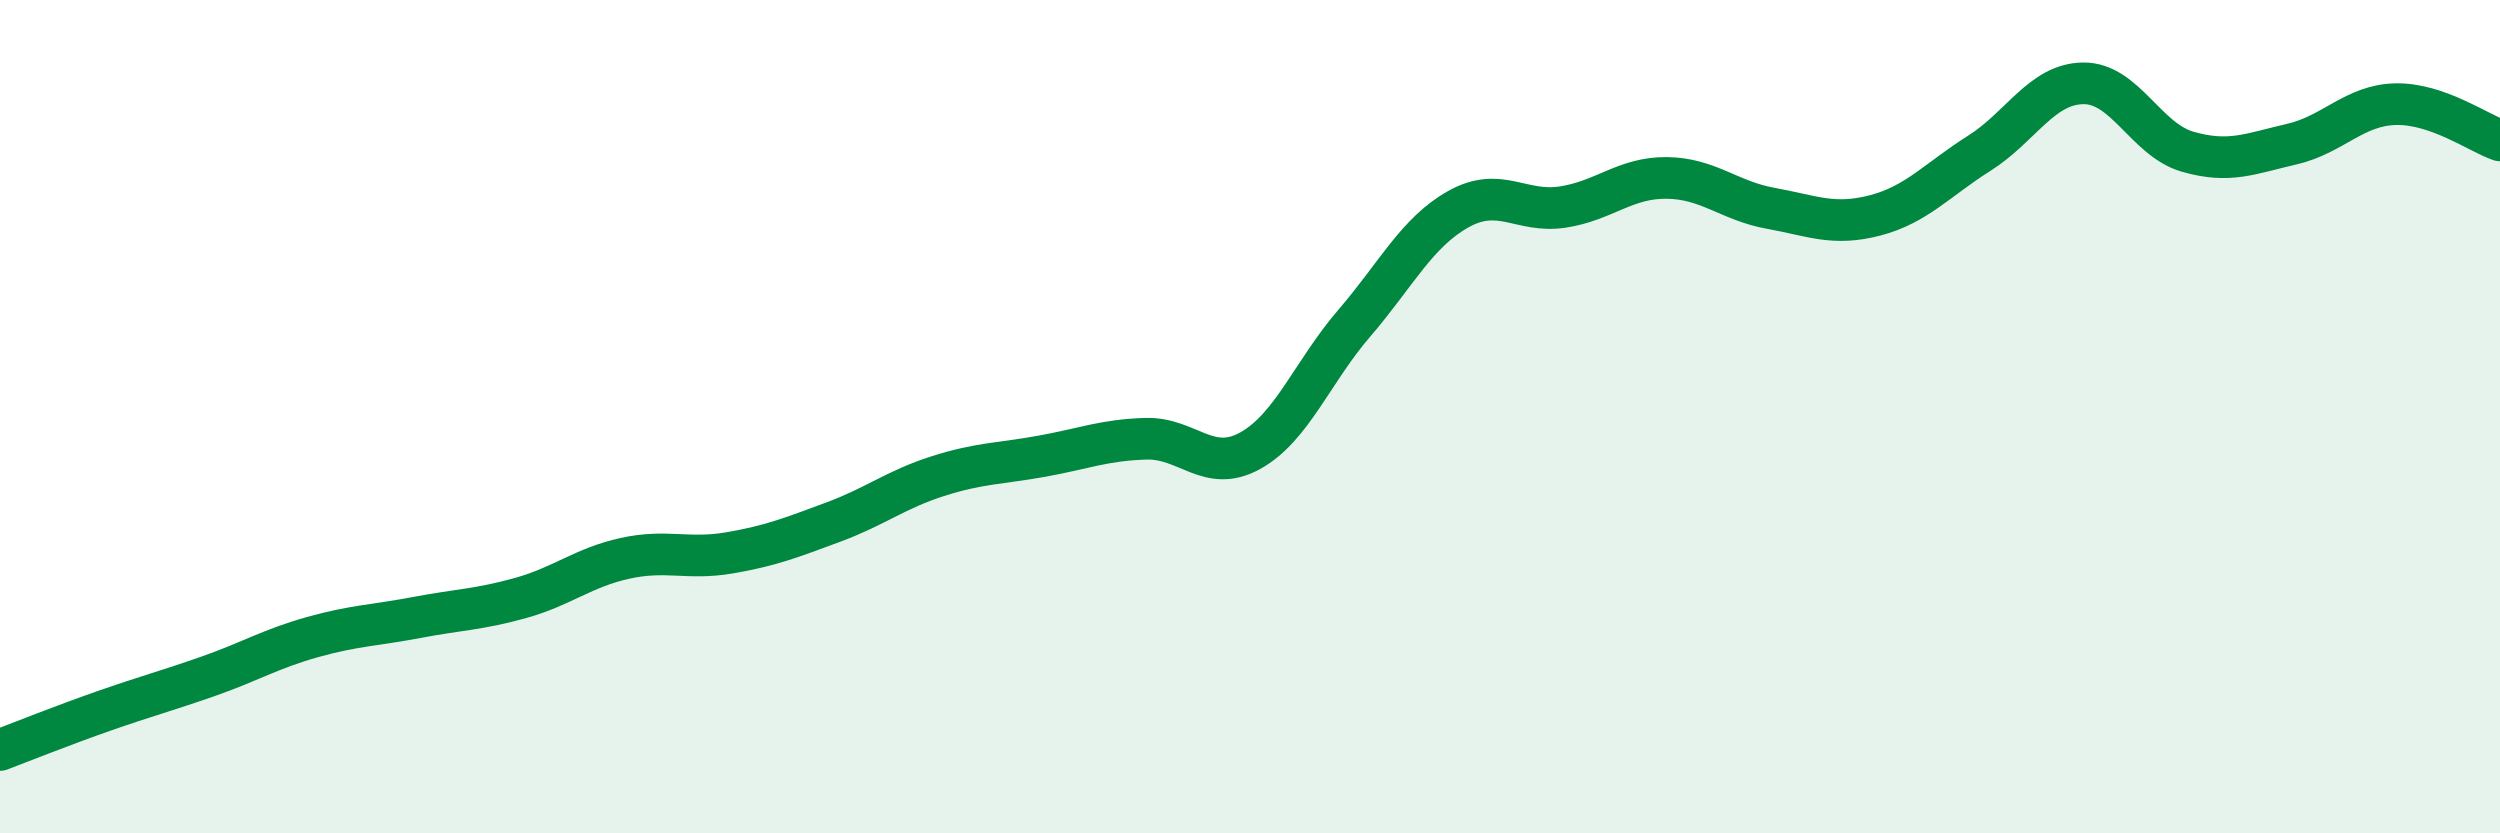 
    <svg width="60" height="20" viewBox="0 0 60 20" xmlns="http://www.w3.org/2000/svg">
      <path
        d="M 0,18 C 0.5,17.81 1.5,17.41 2.5,17.06 C 3.5,16.71 4,16.58 5,16.23 C 6,15.88 6.5,15.57 7.5,15.29 C 8.5,15.01 9,15.01 10,14.82 C 11,14.63 11.5,14.63 12.5,14.35 C 13.5,14.07 14,13.62 15,13.4 C 16,13.18 16.5,13.44 17.5,13.27 C 18.5,13.1 19,12.9 20,12.53 C 21,12.16 21.5,11.75 22.5,11.43 C 23.5,11.11 24,11.13 25,10.95 C 26,10.77 26.5,10.56 27.5,10.53 C 28.5,10.5 29,11.37 30,10.82 C 31,10.27 31.5,8.92 32.5,7.76 C 33.5,6.6 34,5.58 35,5.02 C 36,4.46 36.5,5.12 37.5,4.97 C 38.5,4.82 39,4.26 40,4.27 C 41,4.28 41.5,4.82 42.5,5 C 43.5,5.18 44,5.43 45,5.17 C 46,4.91 46.5,4.31 47.5,3.68 C 48.5,3.05 49,2.01 50,2 C 51,1.99 51.5,3.35 52.5,3.64 C 53.5,3.93 54,3.69 55,3.46 C 56,3.23 56.5,2.52 57.5,2.5 C 58.5,2.48 59.5,3.2 60,3.37L60 20L0 20Z"
        fill="#008740"
        opacity="0.1"
        stroke-linecap="round"
        stroke-linejoin="round"
      />
      <path
        d="M 0,18 C 0.5,17.81 1.5,17.41 2.5,17.06 C 3.5,16.71 4,16.58 5,16.23 C 6,15.88 6.5,15.57 7.5,15.29 C 8.5,15.01 9,15.01 10,14.82 C 11,14.63 11.5,14.63 12.5,14.35 C 13.5,14.07 14,13.62 15,13.4 C 16,13.18 16.5,13.44 17.5,13.27 C 18.5,13.1 19,12.9 20,12.53 C 21,12.16 21.5,11.75 22.5,11.43 C 23.5,11.11 24,11.13 25,10.95 C 26,10.77 26.5,10.56 27.5,10.53 C 28.5,10.5 29,11.37 30,10.82 C 31,10.27 31.5,8.92 32.5,7.76 C 33.5,6.6 34,5.58 35,5.02 C 36,4.46 36.5,5.12 37.5,4.97 C 38.5,4.82 39,4.26 40,4.27 C 41,4.28 41.5,4.82 42.5,5 C 43.5,5.18 44,5.43 45,5.17 C 46,4.91 46.5,4.31 47.5,3.68 C 48.5,3.05 49,2.01 50,2 C 51,1.99 51.5,3.35 52.5,3.64 C 53.5,3.93 54,3.69 55,3.46 C 56,3.23 56.5,2.52 57.5,2.5 C 58.5,2.48 59.5,3.2 60,3.37"
        stroke="#008740"
        stroke-width="1"
        fill="none"
        stroke-linecap="round"
        stroke-linejoin="round"
      />
    </svg>
  